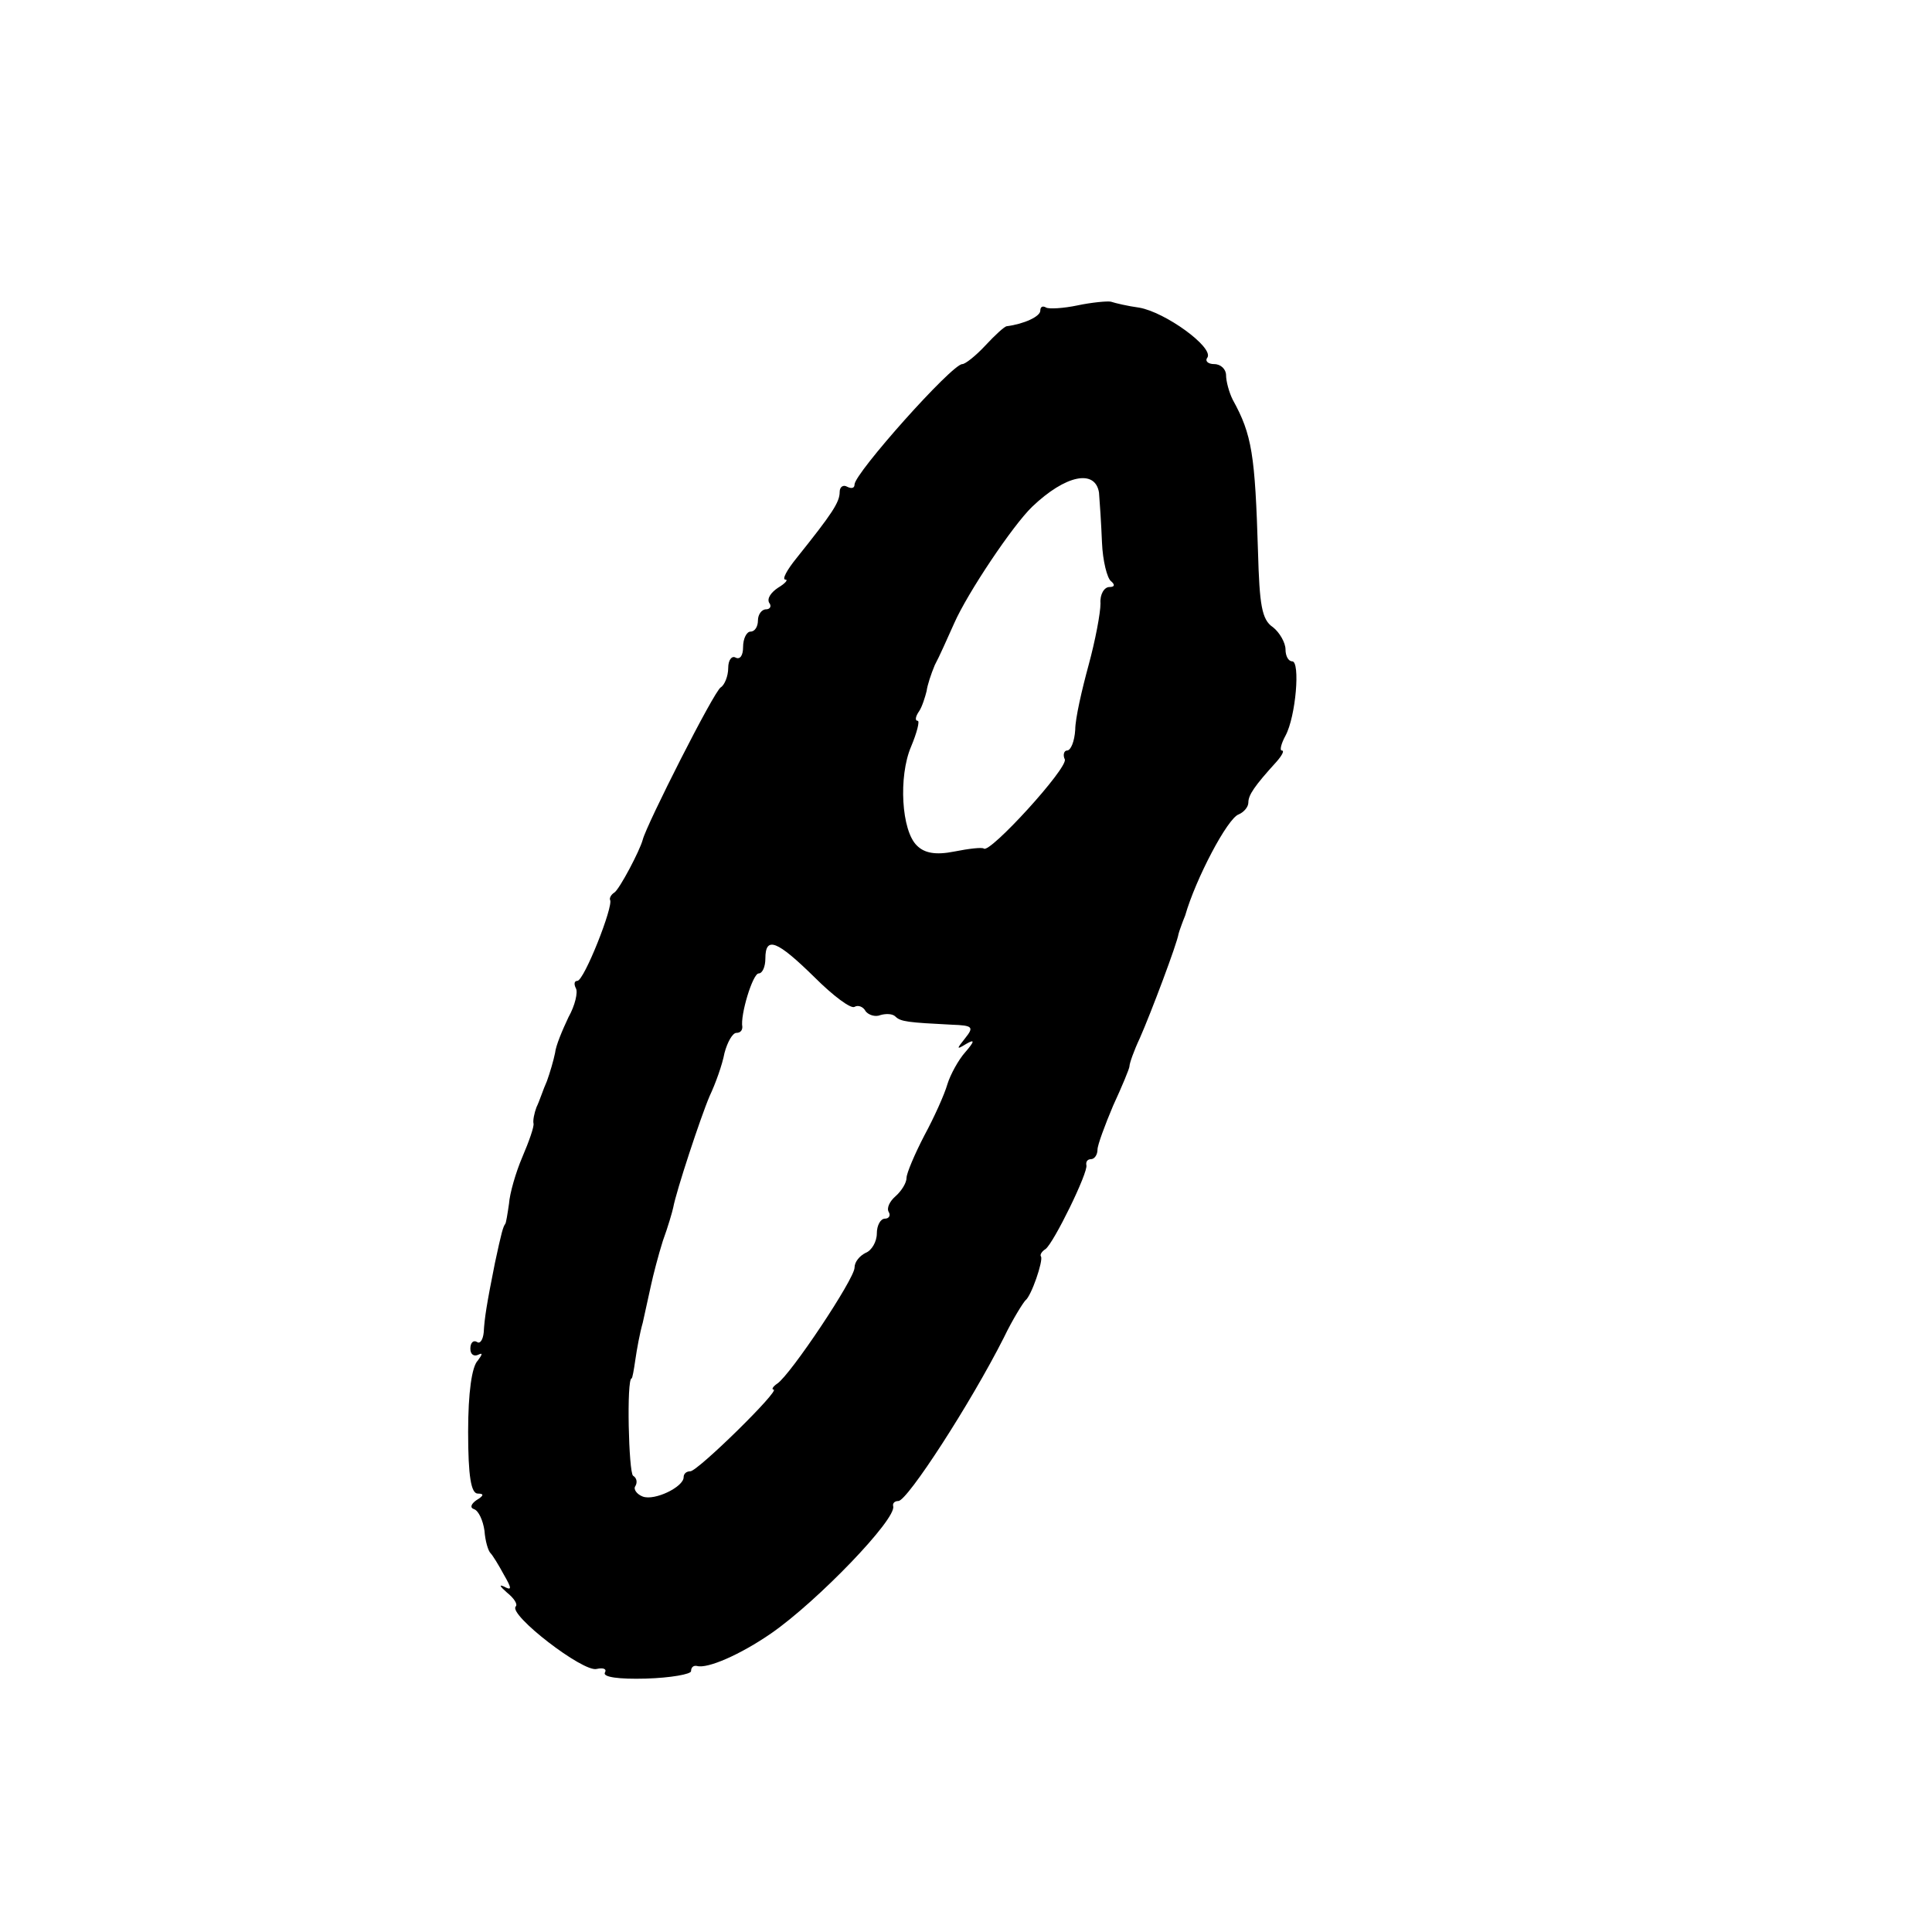 <?xml version="1.0" standalone="no"?>
<!DOCTYPE svg PUBLIC "-//W3C//DTD SVG 20010904//EN"
 "http://www.w3.org/TR/2001/REC-SVG-20010904/DTD/svg10.dtd">
<svg version="1.0" xmlns="http://www.w3.org/2000/svg"
 width="260pt" height="260pt" viewBox="0 0 260 260"
 preserveAspectRatio="xMidYMid meet">
<g transform="translate(0,260) scale(0.1,-0.1)"
fill="#000000" stroke="none">
<path d="M1450 2189 c-19 -4 -38 -5 -42 -3 -5 3 -8 1 -8 -4 0 -8 -22 -18 -45
-21 -3 0 -16 -12 -29 -26 -13 -14 -27 -25 -31 -25 -14 0 -145 -147 -145 -162
0 -5 -4 -6 -10 -3 -5 3 -10 0 -10 -7 0 -14 -10 -29 -58 -89 -13 -16 -20 -29
-15 -29 4 0 0 -5 -10 -11 -9 -6 -15 -14 -12 -20 4 -5 1 -9 -4 -9 -6 0 -11 -7
-11 -15 0 -8 -4 -15 -10 -15 -5 0 -10 -9 -10 -21 0 -11 -4 -17 -10 -14 -5 3
-10 -3 -10 -14 0 -11 -5 -23 -10 -26 -9 -5 -100 -185 -105 -205 -4 -15 -31
-66 -38 -71 -5 -3 -7 -8 -6 -10 5 -8 -35 -109 -44 -109 -4 0 -5 -4 -2 -10 3
-5 -1 -23 -10 -39 -8 -17 -17 -38 -18 -48 -2 -10 -7 -27 -11 -38 -5 -11 -10
-27 -14 -35 -3 -8 -5 -18 -4 -22 1 -4 -6 -24 -15 -45 -9 -21 -17 -49 -18 -63
-2 -14 -4 -26 -5 -27 -3 -4 -5 -11 -14 -53 -11 -55 -14 -74 -15 -93 -1 -10 -5
-16 -9 -13 -5 3 -9 -1 -9 -9 0 -8 5 -11 11 -8 6 3 5 0 -1 -8 -8 -8 -13 -43
-13 -96 0 -60 4 -83 13 -83 9 0 8 -3 -2 -9 -7 -5 -9 -10 -3 -12 6 -2 12 -15
14 -29 1 -14 5 -27 8 -30 3 -3 11 -16 18 -29 11 -19 11 -22 0 -16 -7 3 -5 0 4
-8 10 -8 15 -16 12 -19 -10 -11 91 -89 109 -84 9 2 14 0 11 -5 -3 -6 19 -9 55
-8 34 1 61 6 61 10 0 5 3 8 8 7 14 -4 58 15 100 44 62 43 169 154 164 171 -1
4 2 7 7 7 12 0 97 131 142 220 12 25 26 47 29 50 8 6 24 53 21 59 -2 2 1 7 6
10 11 8 58 104 55 113 -1 5 2 8 6 8 5 0 9 6 9 13 0 6 10 33 21 59 12 26 22 50
22 53 0 4 6 21 14 38 15 34 50 127 52 140 1 4 3 9 4 12 1 3 3 8 5 13 14 49 57
131 72 136 7 3 13 10 13 16 0 10 8 22 38 55 7 8 11 15 7 15 -3 0 -1 9 5 20 14
26 20 100 9 100 -5 0 -9 7 -9 16 0 9 -8 23 -17 30 -15 10 -18 30 -20 101 -4
131 -8 158 -34 205 -5 10 -9 25 -9 33 0 8 -7 15 -16 15 -8 0 -13 4 -9 9 8 14
-57 61 -92 67 -15 2 -32 6 -38 8 -5 1 -26 -1 -45 -5z m29 -252 c1 -12 3 -42 4
-67 1 -25 7 -48 12 -52 6 -5 5 -8 -2 -8 -7 0 -13 -10 -12 -22 0 -13 -7 -50
-16 -83 -9 -33 -18 -72 -18 -87 -1 -16 -6 -28 -11 -28 -4 0 -6 -6 -3 -12 4
-12 -101 -127 -109 -120 -2 2 -20 0 -40 -4 -25 -5 -40 -2 -50 8 -21 20 -25 93
-8 133 8 19 12 35 9 35 -4 0 -3 6 2 13 4 6 8 19 10 27 1 8 6 23 11 35 6 11 17
36 26 56 18 41 79 132 105 157 45 43 85 51 90 19z m-383 -652 c25 -25 49 -43
54 -40 5 3 12 0 15 -6 4 -5 13 -8 20 -5 7 2 16 2 20 -2 7 -7 17 -8 76 -11 28
-1 30 -3 18 -18 -12 -15 -12 -16 1 -8 12 7 12 4 -1 -11 -9 -10 -20 -30 -24
-43 -4 -14 -18 -45 -31 -69 -13 -25 -24 -51 -24 -57 0 -7 -7 -18 -15 -25 -8
-7 -12 -16 -9 -21 3 -5 0 -9 -5 -9 -6 0 -11 -9 -11 -20 0 -11 -7 -23 -15 -26
-8 -4 -15 -12 -15 -20 0 -15 -86 -144 -104 -156 -6 -4 -8 -8 -5 -8 10 0 -102
-110 -112 -110 -5 0 -9 -3 -9 -8 0 -13 -39 -32 -55 -26 -8 3 -13 10 -10 14 3
5 2 11 -3 14 -6 4 -9 131 -2 131 1 0 3 11 5 25 2 14 6 36 10 50 3 14 8 36 11
50 3 14 10 41 16 60 7 19 13 40 14 45 4 22 37 122 49 150 8 17 17 42 20 58 4
15 11 27 16 27 5 0 8 3 8 8 -3 16 14 72 22 72 5 0 9 9 9 20 0 31 16 24 66 -25z"/>
</g>
</svg>
